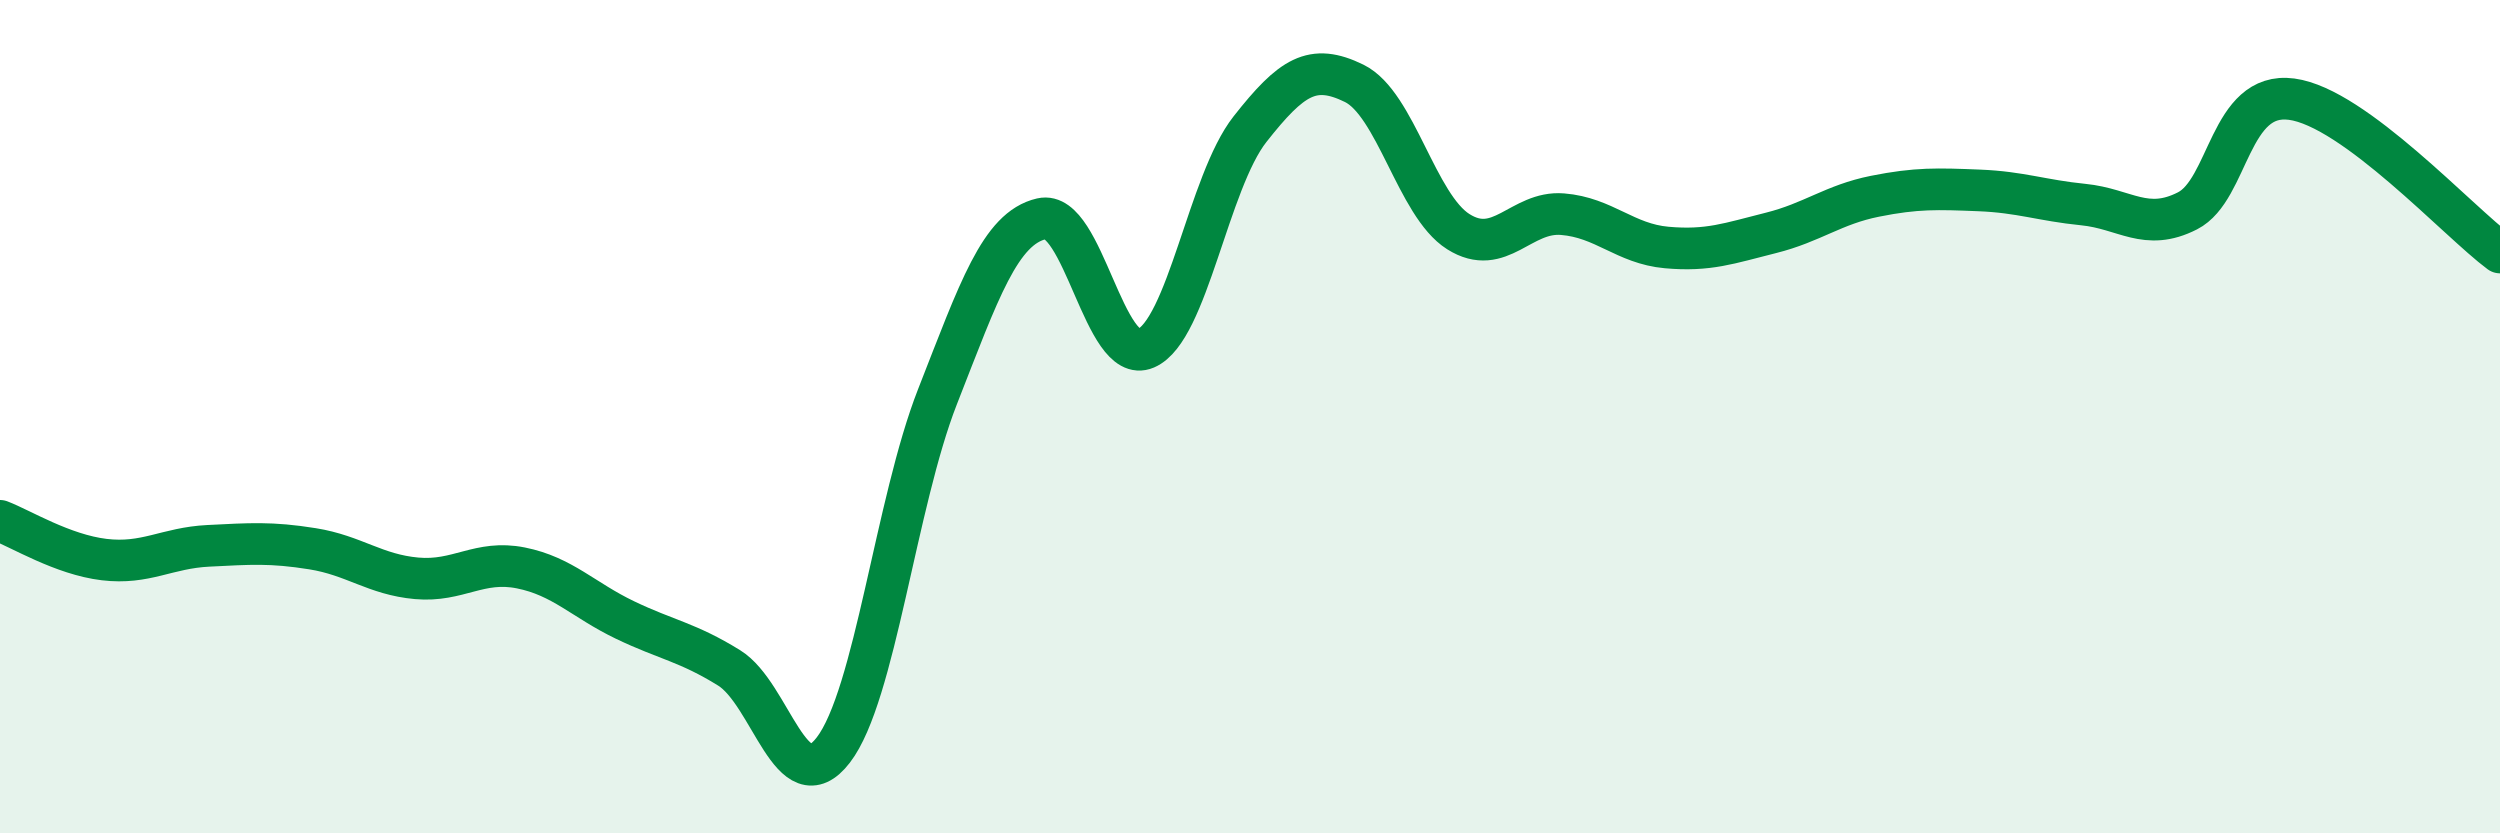 
    <svg width="60" height="20" viewBox="0 0 60 20" xmlns="http://www.w3.org/2000/svg">
      <path
        d="M 0,12.5 C 0.5,12.69 1.5,13.31 2.5,13.43 C 3.5,13.55 4,13.15 5,13.1 C 6,13.05 6.5,13.01 7.5,13.17 C 8.5,13.33 9,13.79 10,13.88 C 11,13.97 11.5,13.43 12.5,13.63 C 13.5,13.83 14,14.4 15,14.88 C 16,15.36 16.5,15.41 17.5,16.03 C 18.5,16.65 19,19.3 20,18 C 21,16.7 21.5,12.07 22.5,9.52 C 23.5,6.97 24,5.48 25,5.25 C 26,5.02 26.5,8.79 27.5,8.36 C 28.5,7.93 29,4.37 30,3.1 C 31,1.83 31.5,1.51 32.5,2 C 33.5,2.49 34,4.93 35,5.56 C 36,6.19 36.5,5.06 37.5,5.14 C 38.5,5.22 39,5.85 40,5.94 C 41,6.03 41.5,5.84 42.5,5.59 C 43.5,5.34 44,4.91 45,4.71 C 46,4.51 46.5,4.53 47.5,4.57 C 48.5,4.61 49,4.81 50,4.91 C 51,5.01 51.5,5.57 52.5,5.06 C 53.5,4.55 53.5,2.18 55,2.38 C 56.5,2.58 59,5.32 60,6.06L60 20L0 20Z"
        fill="#008740"
        opacity="0.1"
        stroke-linecap="round"
        stroke-linejoin="round"
      />
      <path
        d="M 0,12.5 C 0.5,12.69 1.5,13.31 2.5,13.43 C 3.5,13.55 4,13.15 5,13.1 C 6,13.05 6.5,13.01 7.5,13.17 C 8.5,13.33 9,13.79 10,13.88 C 11,13.97 11.5,13.43 12.5,13.63 C 13.5,13.83 14,14.4 15,14.88 C 16,15.36 16.5,15.41 17.5,16.03 C 18.5,16.65 19,19.3 20,18 C 21,16.7 21.5,12.07 22.5,9.52 C 23.5,6.97 24,5.48 25,5.25 C 26,5.02 26.5,8.79 27.5,8.36 C 28.5,7.93 29,4.37 30,3.1 C 31,1.83 31.5,1.51 32.5,2 C 33.5,2.49 34,4.93 35,5.56 C 36,6.19 36.5,5.06 37.5,5.14 C 38.5,5.22 39,5.85 40,5.94 C 41,6.03 41.5,5.84 42.5,5.59 C 43.5,5.34 44,4.91 45,4.71 C 46,4.51 46.5,4.53 47.5,4.57 C 48.5,4.61 49,4.81 50,4.91 C 51,5.01 51.5,5.57 52.5,5.06 C 53.5,4.55 53.5,2.18 55,2.38 C 56.5,2.58 59,5.32 60,6.06"
        stroke="#008740"
        stroke-width="1"
        fill="none"
        stroke-linecap="round"
        stroke-linejoin="round"
      />
    </svg>
  